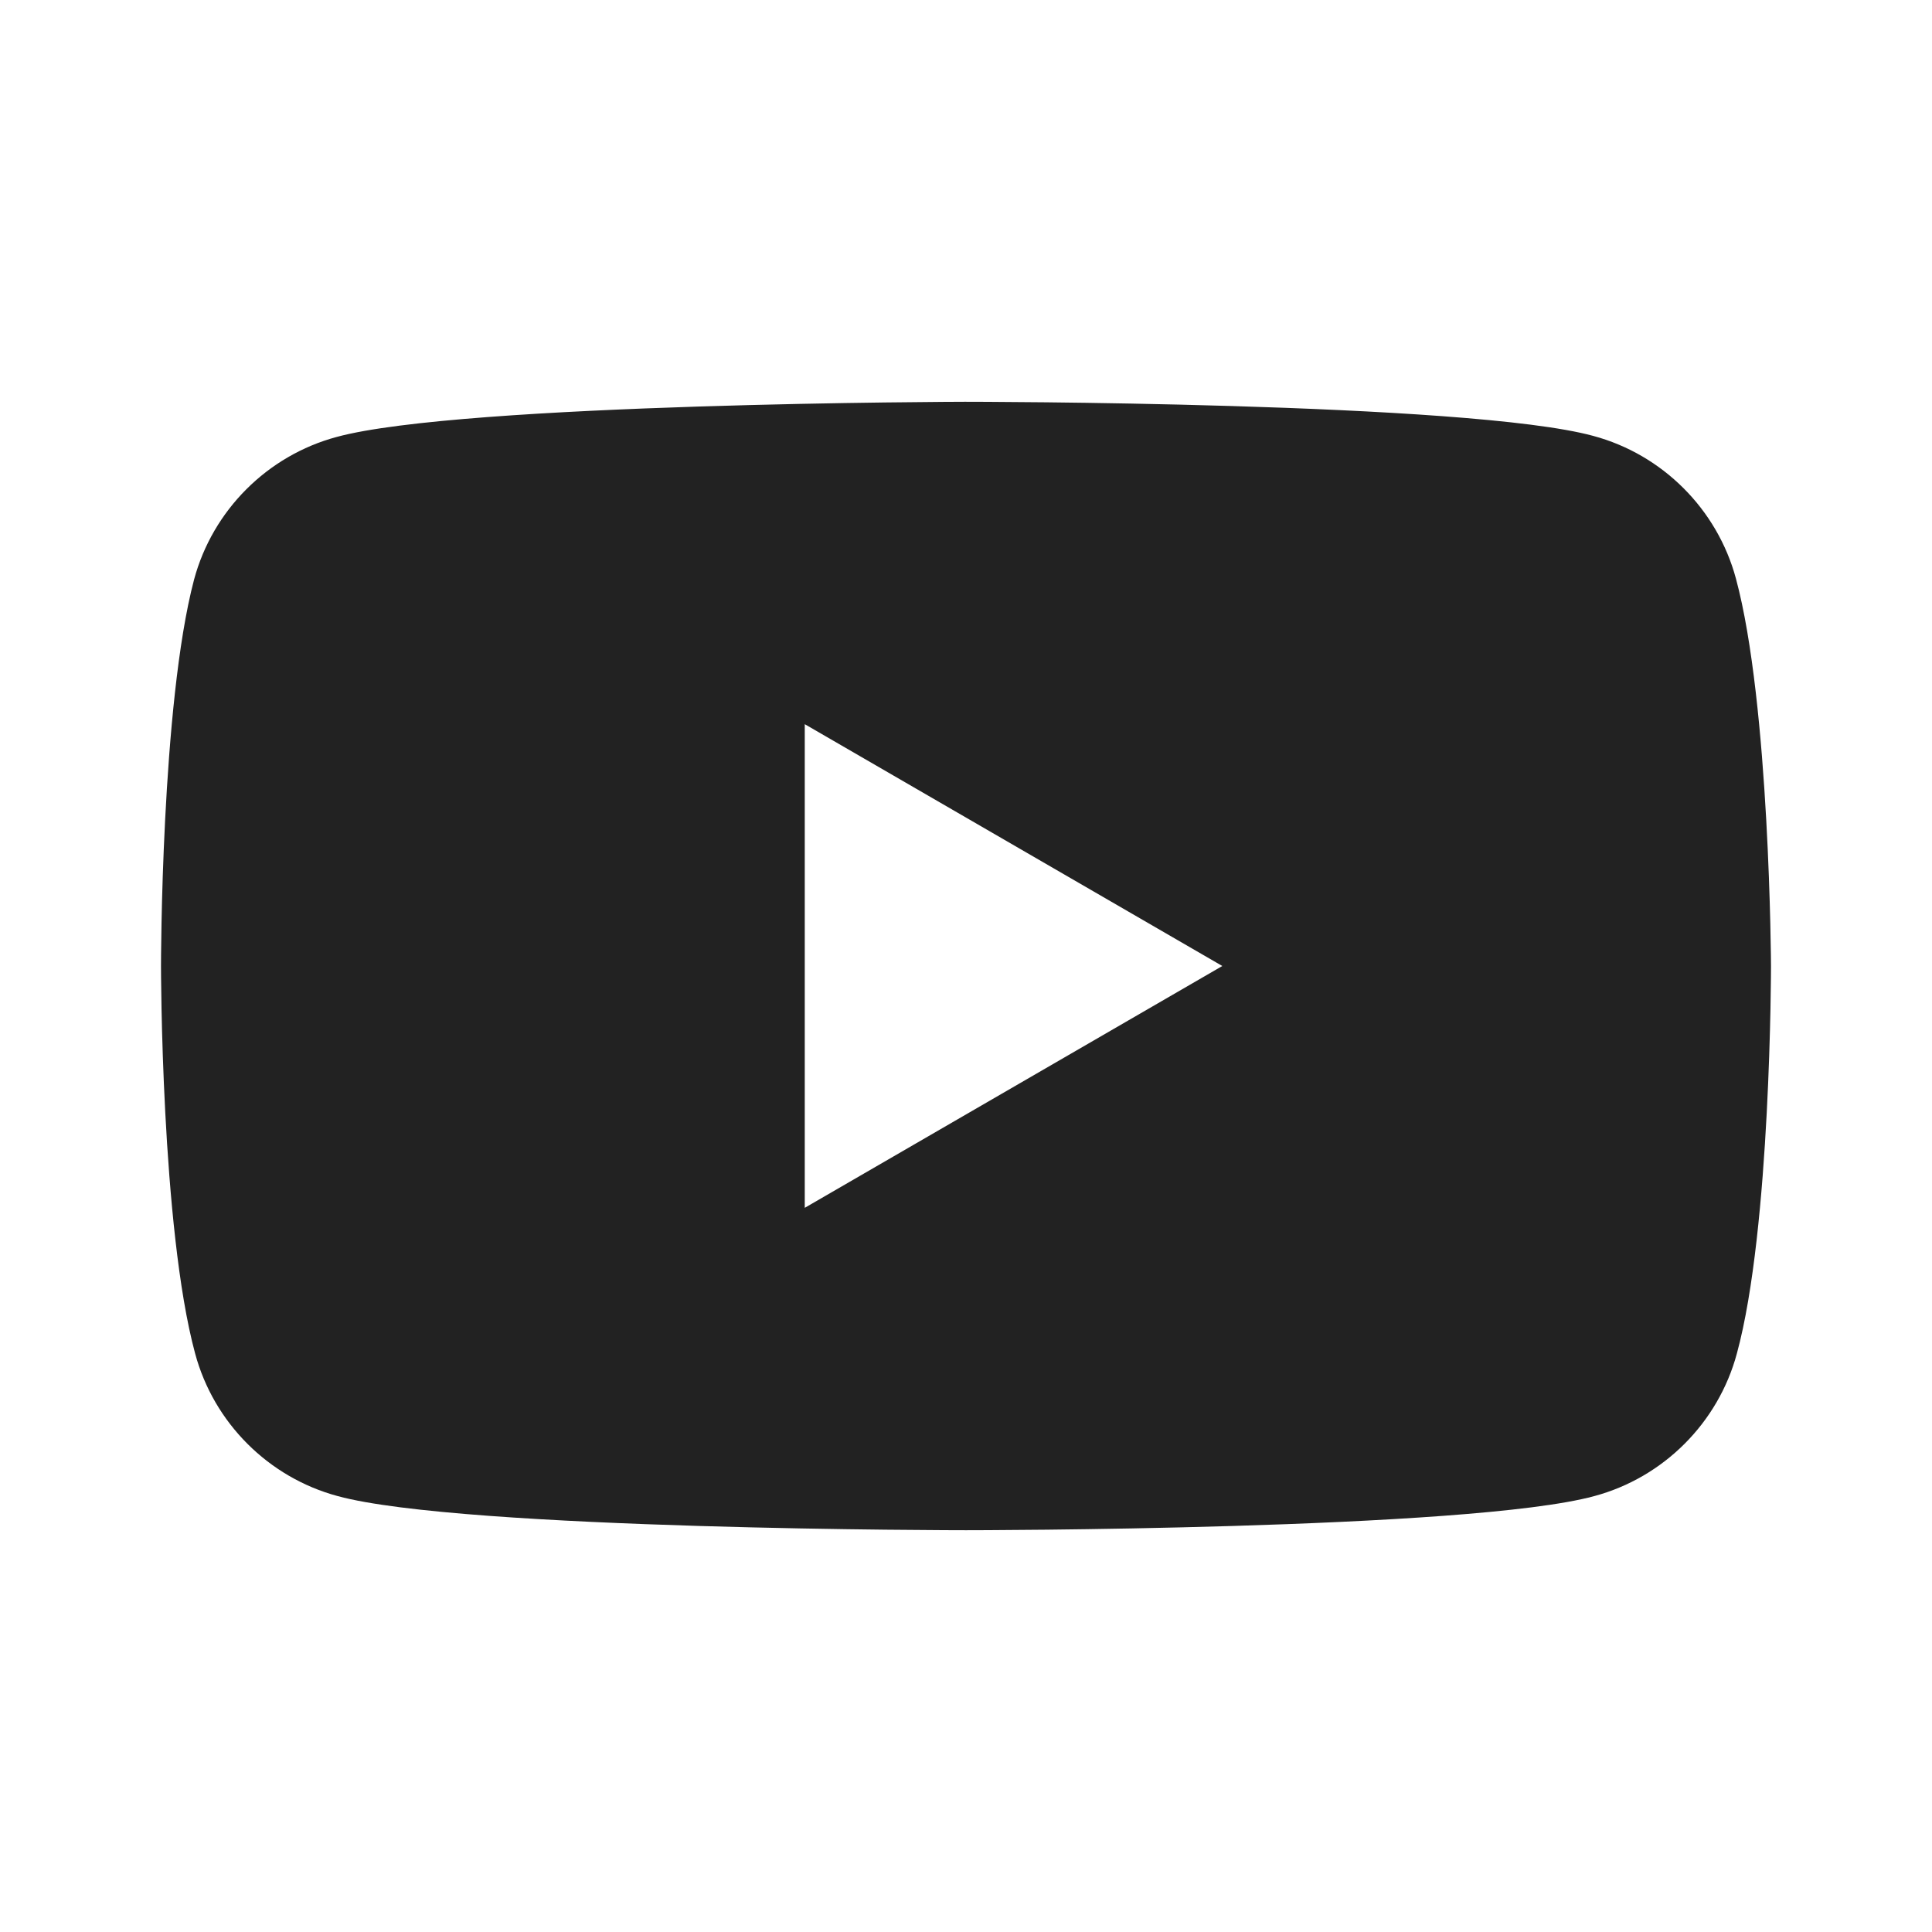 <svg width="24" height="24" viewBox="0 0 24 24" fill="none" xmlns="http://www.w3.org/2000/svg">
<path fill-rule="evenodd" clip-rule="evenodd" d="M19.792 5.415C20.652 5.646 21.332 6.326 21.564 7.186C21.987 8.752 22 12 22 12C22 12 22 15.261 21.576 16.814C21.345 17.674 20.665 18.354 19.805 18.585C18.252 19.009 12 19.009 12 19.009C12 19.009 5.748 19.009 4.195 18.585C3.335 18.354 2.655 17.674 2.424 16.814C2 15.248 2 12 2 12C2 12 2 8.752 2.411 7.199C2.642 6.339 3.322 5.659 4.182 5.428C5.736 5.004 11.987 4.991 11.987 4.991C11.987 4.991 18.239 4.991 19.792 5.415ZM15.184 12L9.997 15.004V8.996L15.184 12Z" fill="#222222"/>
</svg>
